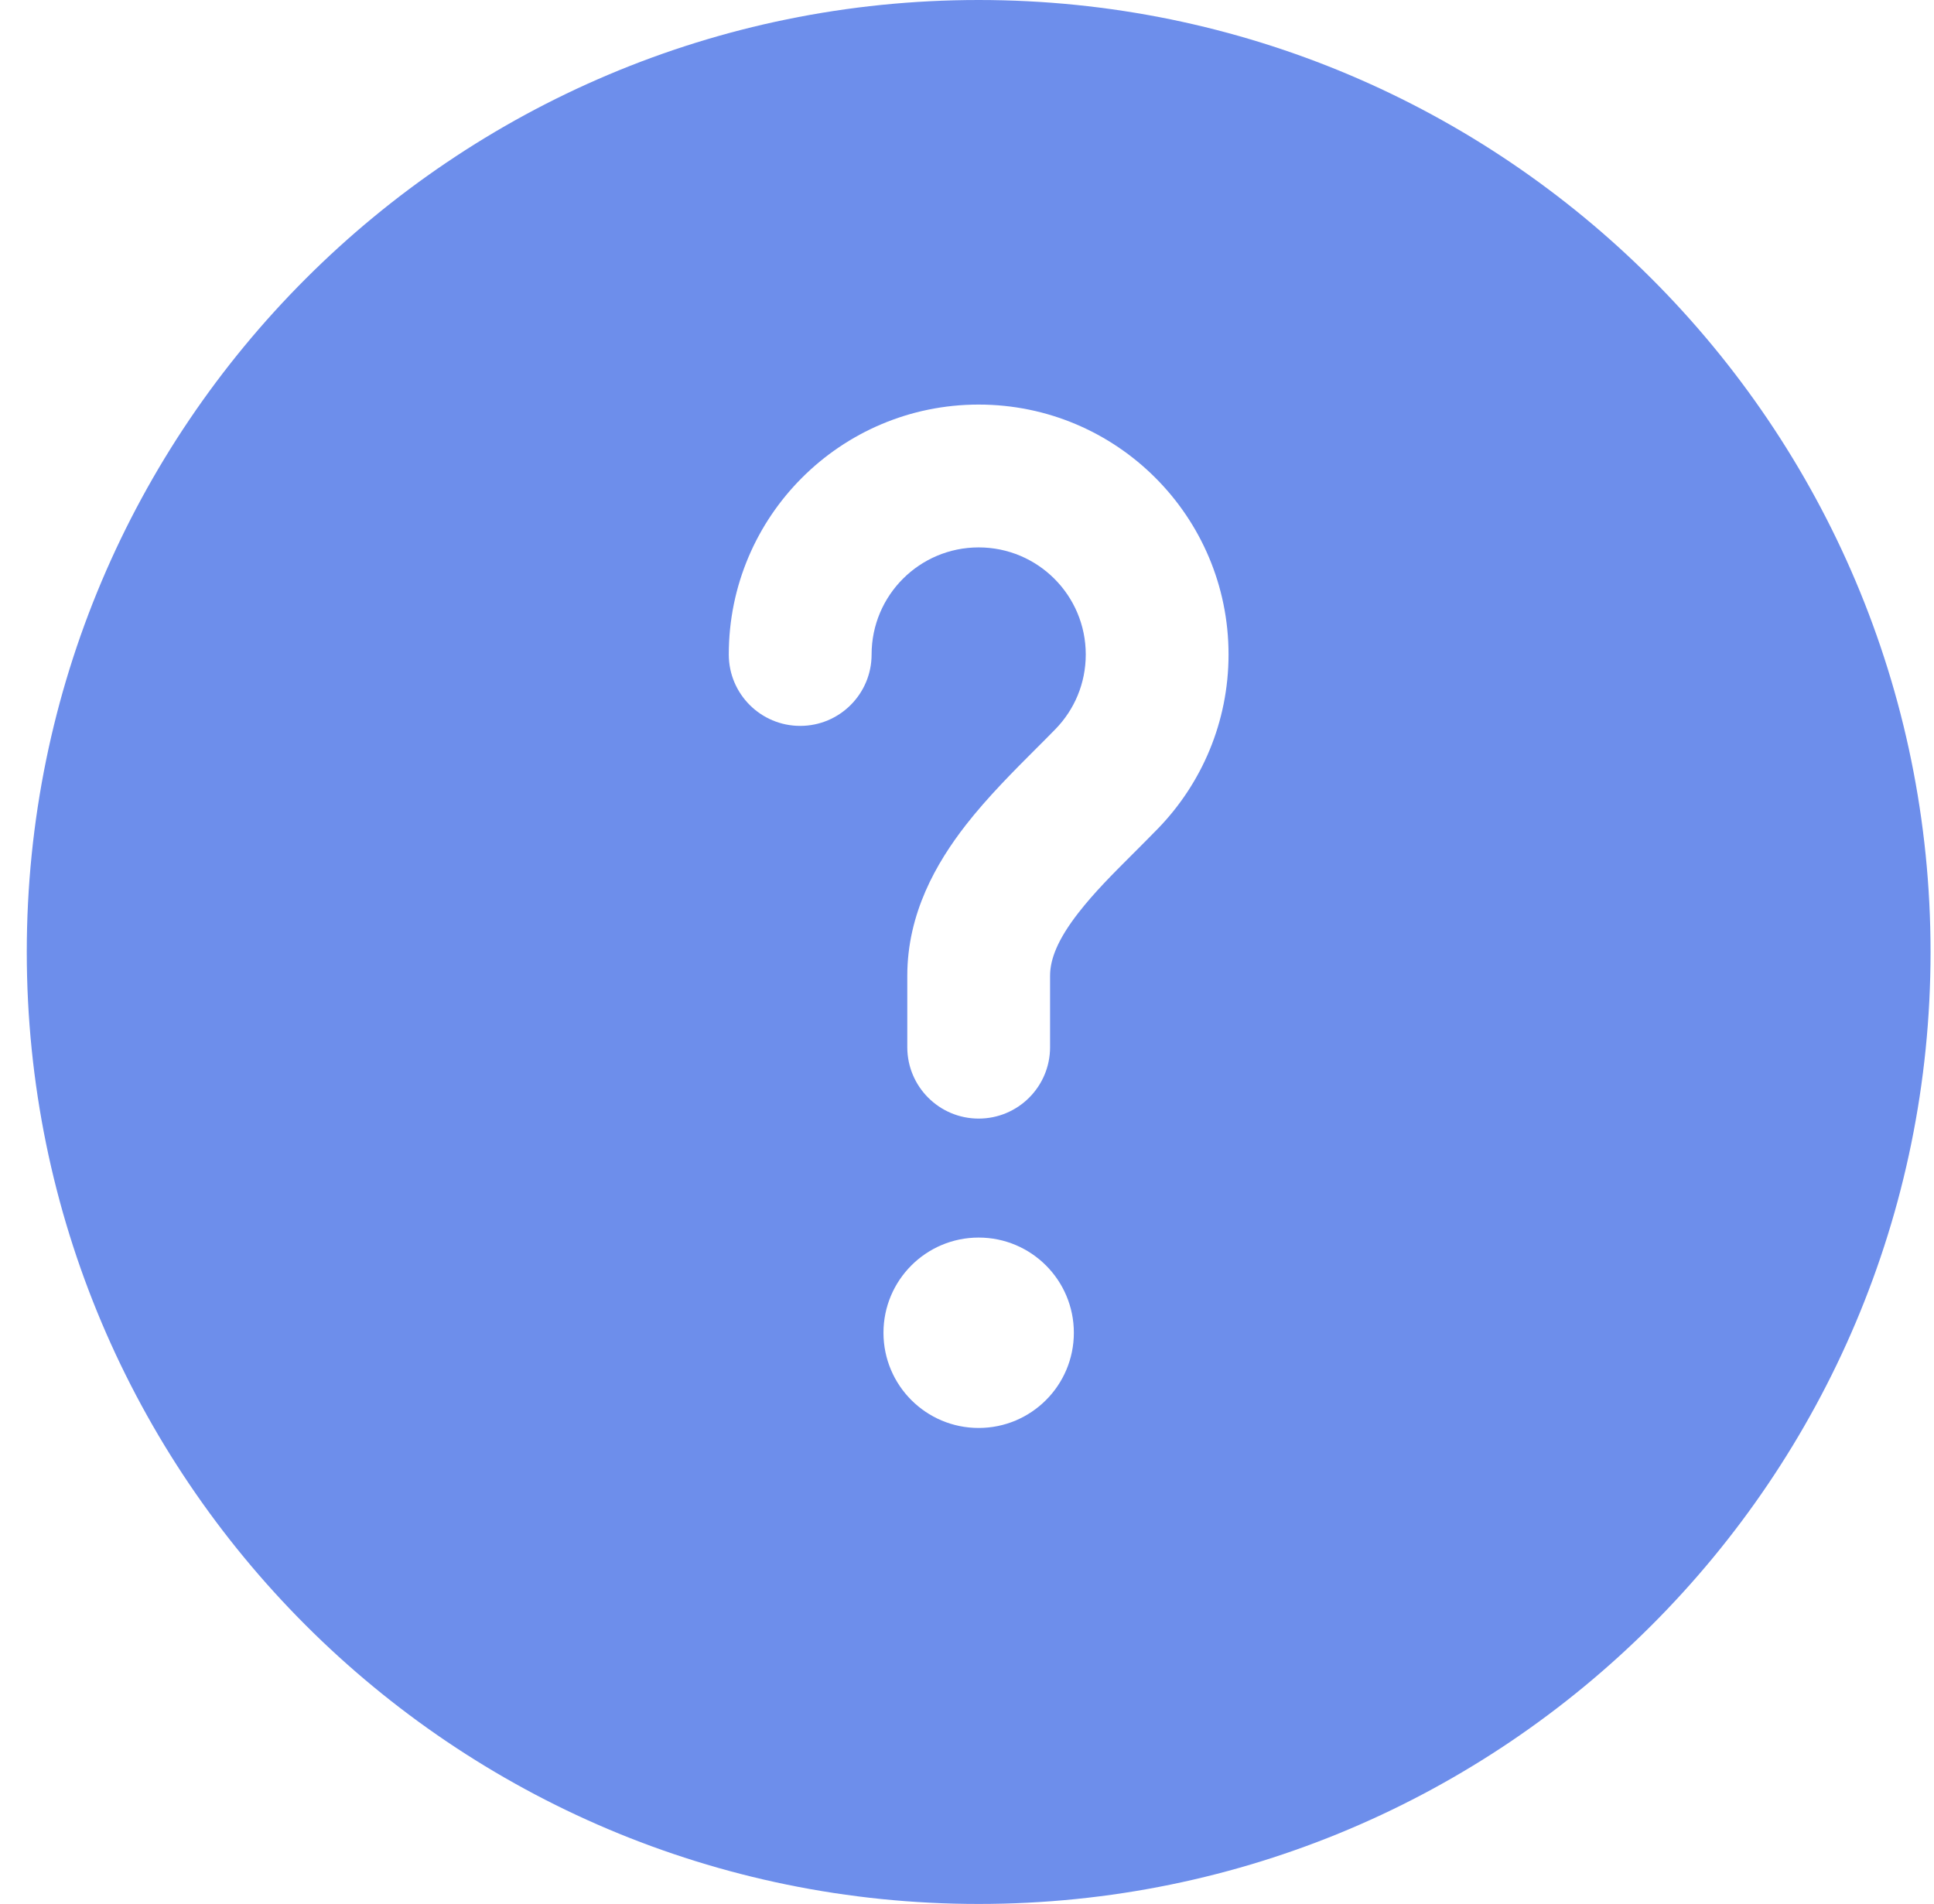 <svg width="64" height="63" viewBox="0 0 64 63" fill="none" xmlns="http://www.w3.org/2000/svg">
<path fill-rule="evenodd" clip-rule="evenodd" d="M63.886 31.5C63.886 48.897 49.783 63 32.386 63C14.989 63 0.886 48.897 0.886 31.5C0.886 14.103 14.989 0 32.386 0C49.783 0 63.886 14.103 63.886 31.5ZM32.386 18.113C30.429 18.113 28.843 19.699 28.843 21.656C28.843 22.961 27.785 24.019 26.48 24.019C25.175 24.019 24.117 22.961 24.117 21.656C24.117 17.09 27.82 13.387 32.386 13.387C36.953 13.387 40.655 17.09 40.655 21.656C40.655 23.895 39.762 25.931 38.318 27.418C38.027 27.716 37.75 27.994 37.485 28.258C36.805 28.937 36.21 29.532 35.687 30.204C34.997 31.09 34.749 31.742 34.749 32.288V34.65C34.749 35.955 33.691 37.013 32.386 37.013C31.082 37.013 30.024 35.955 30.024 34.65V32.288C30.024 30.224 30.985 28.553 31.959 27.302C32.679 26.376 33.585 25.472 34.32 24.738C34.541 24.517 34.748 24.311 34.928 24.125C35.551 23.485 35.93 22.617 35.93 21.656C35.93 19.699 34.343 18.113 32.386 18.113ZM32.386 47.25C34.126 47.25 35.536 45.84 35.536 44.1C35.536 42.36 34.126 40.95 32.386 40.95C30.646 40.95 29.236 42.36 29.236 44.1C29.236 45.84 30.646 47.25 32.386 47.25Z" fill="#6D8EEB"/>
</svg>

